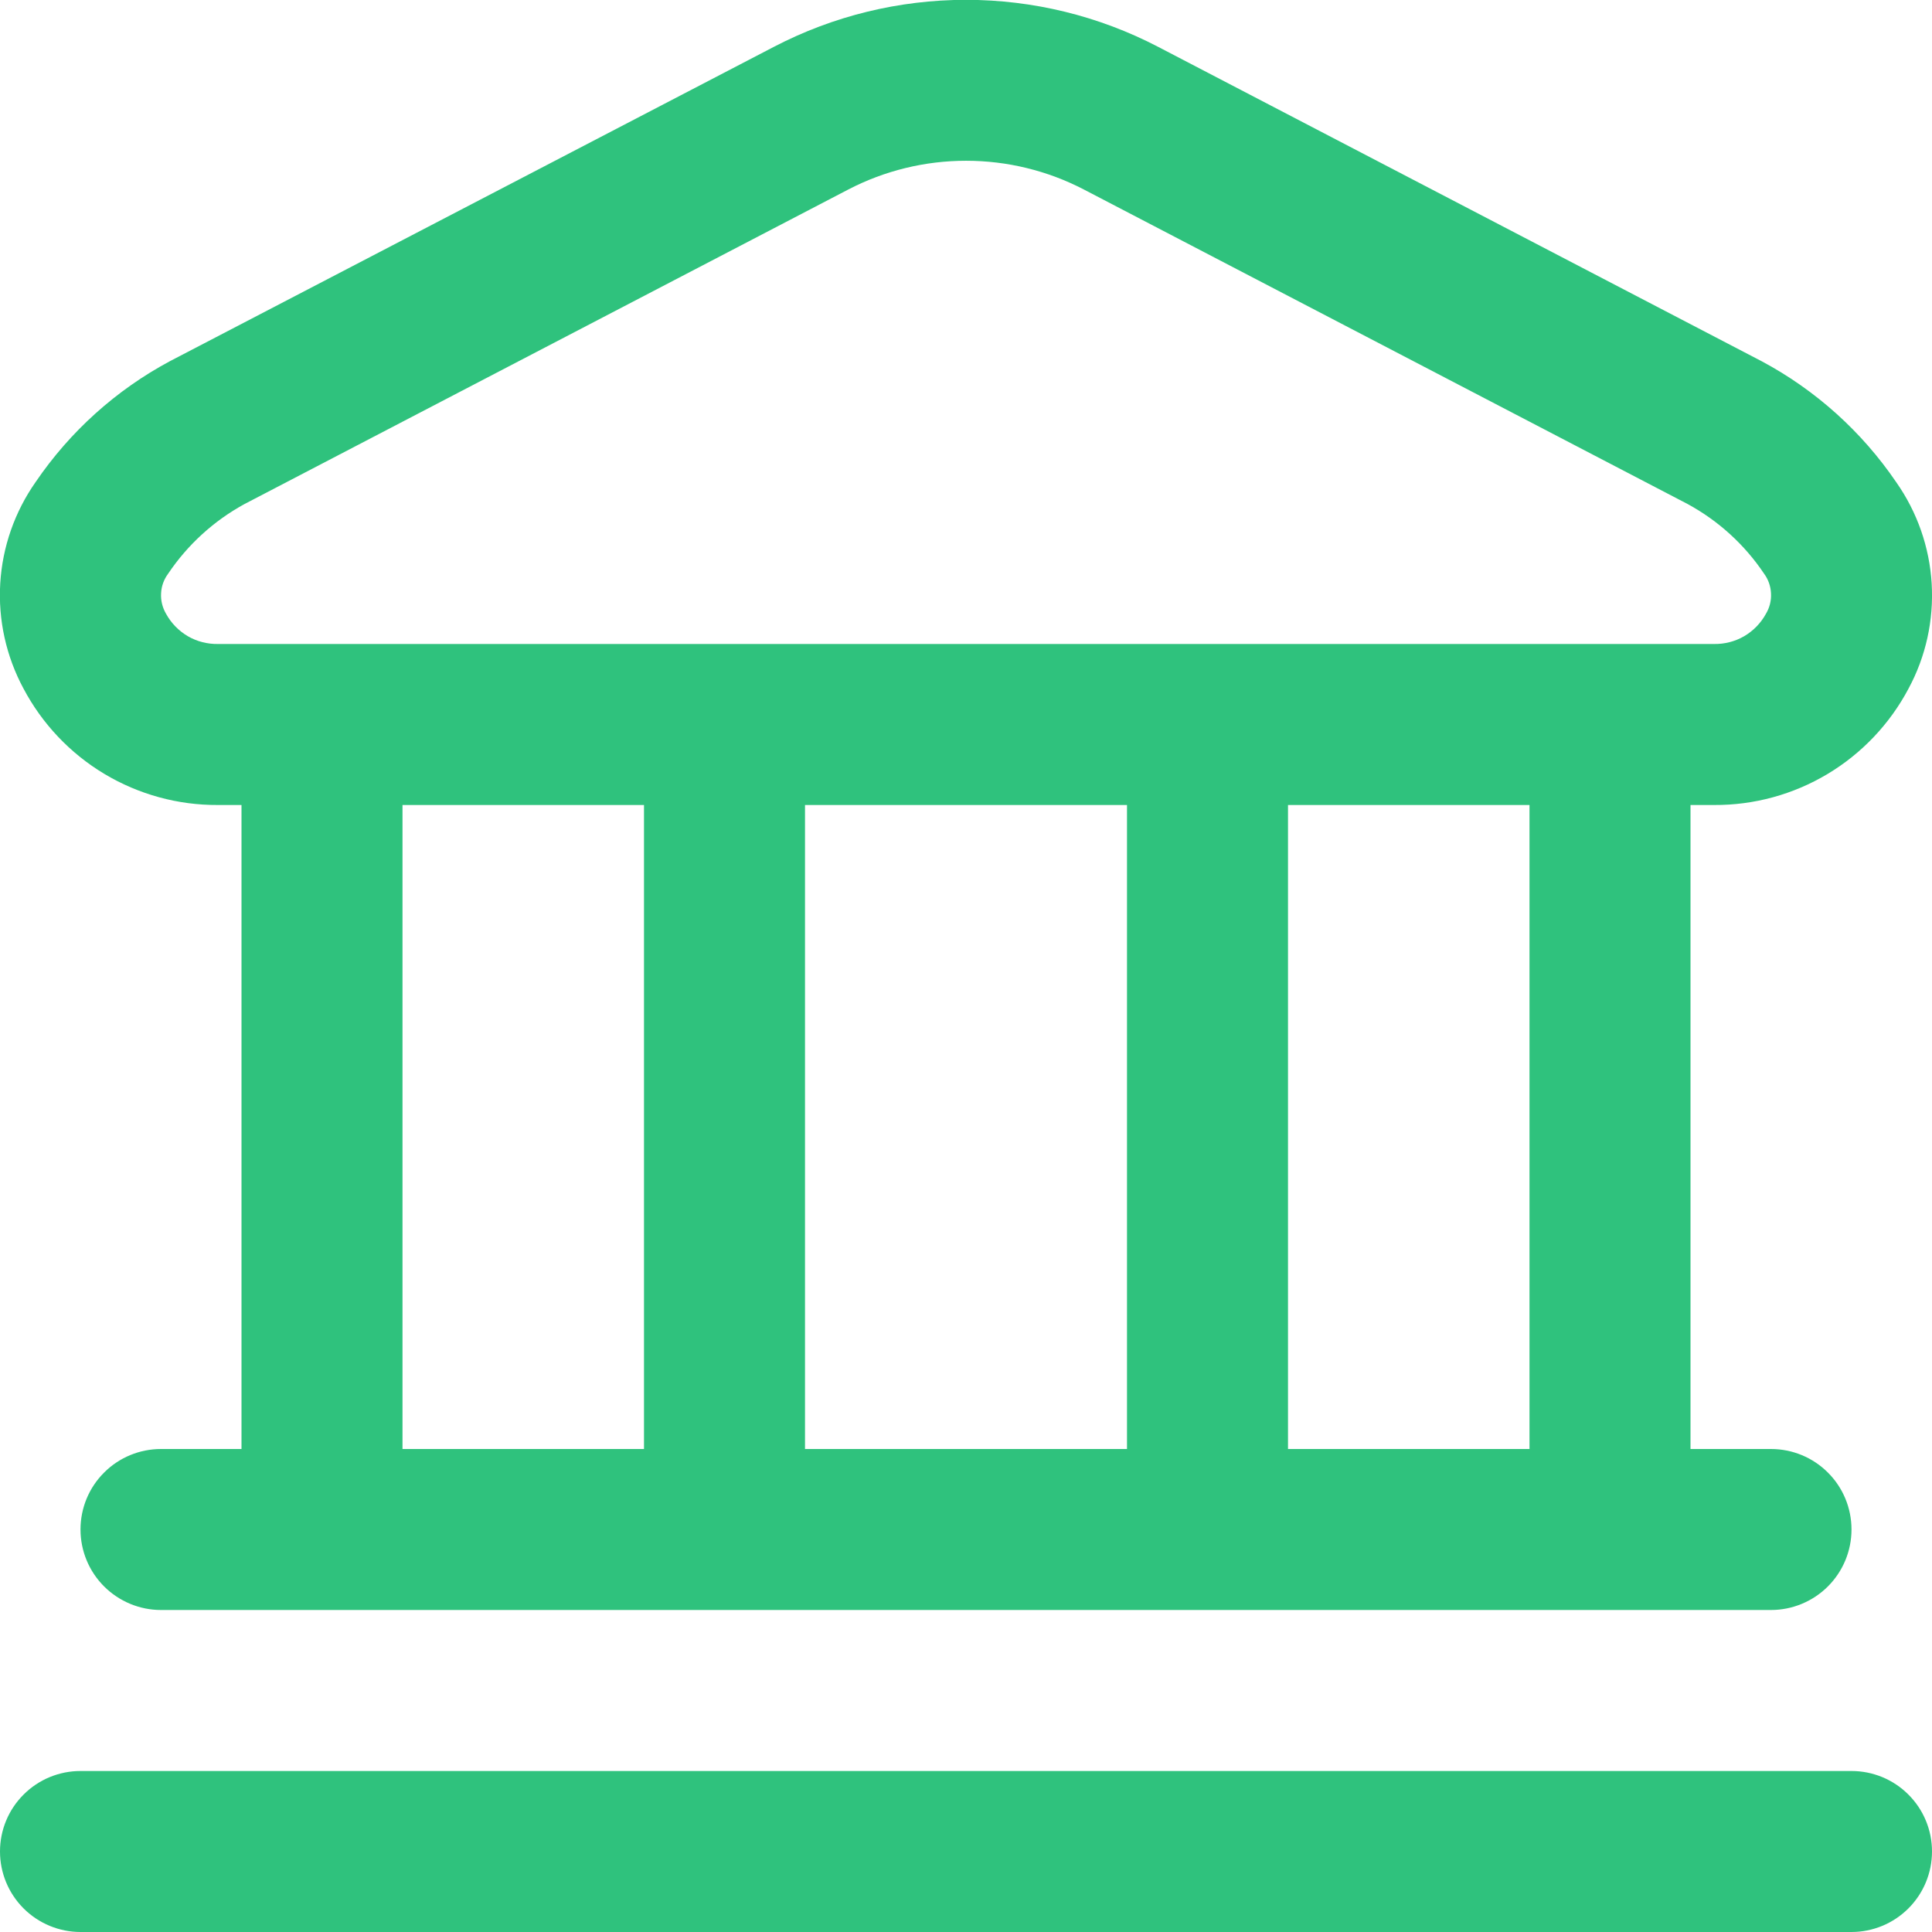 <?xml version="1.0" encoding="UTF-8"?> <svg xmlns="http://www.w3.org/2000/svg" width="24" height="24" viewBox="0 0 24 24" fill="none"> <g clip-path="url(#clip0)"> <path d="M24 23C24 23.265 23.895 23.519 23.707 23.707C23.52 23.894 23.265 24 23 24H1C0.735 24 0.48 23.894 0.293 23.707C0.105 23.519 1.73552e-06 23.265 1.73552e-06 23C1.73552e-06 22.734 0.105 22.48 0.293 22.293C0.48 22.105 0.735 22 1 22H23C23.265 22 23.52 22.105 23.707 22.293C23.895 22.48 24 22.734 24 23ZM0.291 8.552C0.076 8.152 -0.024 7.7 0.003 7.247C0.03 6.794 0.183 6.357 0.444 5.986C0.871 5.359 1.443 4.844 2.112 4.486L9.613 0.582C10.35 0.198 11.169 -0.002 12 -0.002C12.831 -0.002 13.65 0.198 14.387 0.582L21.887 4.489C22.556 4.847 23.128 5.362 23.555 5.989C23.816 6.36 23.969 6.797 23.996 7.25C24.023 7.703 23.924 8.155 23.708 8.555C23.476 8.993 23.128 9.36 22.702 9.615C22.276 9.87 21.788 10.003 21.292 10H21V18H22C22.265 18 22.52 18.105 22.707 18.293C22.895 18.48 23 18.734 23 19C23 19.265 22.895 19.519 22.707 19.707C22.52 19.894 22.265 20 22 20H2C1.735 20 1.48 19.894 1.293 19.707C1.105 19.519 1 19.265 1 19C1 18.734 1.105 18.48 1.293 18.293C1.48 18.105 1.735 18 2 18H3V10H2.708C2.211 10.003 1.723 9.869 1.297 9.614C0.871 9.359 0.523 8.991 0.291 8.552ZM5 18H8V10H5V18ZM10 10V18H14V10H10ZM19 10H16V18H19V10ZM2.063 7.625C2.126 7.74 2.219 7.836 2.333 7.903C2.447 7.969 2.576 8.002 2.708 8H21.292C21.424 8.002 21.553 7.969 21.667 7.903C21.781 7.836 21.874 7.74 21.937 7.625C21.983 7.548 22.005 7.46 22 7.371C21.996 7.282 21.966 7.196 21.913 7.125C21.671 6.764 21.345 6.468 20.964 6.261L13.464 2.354C13.012 2.119 12.51 1.997 12.001 1.997C11.492 1.997 10.99 2.119 10.538 2.354L3.038 6.261C2.657 6.469 2.332 6.765 2.089 7.126C2.036 7.197 2.005 7.282 2.001 7.371C1.996 7.46 2.018 7.548 2.063 7.625Z" fill="#2FC27D"></path> </g> <defs> <clipPath id="clip0"> <rect width="24" height="24" fill="white"></rect> </clipPath> </defs> </svg> 